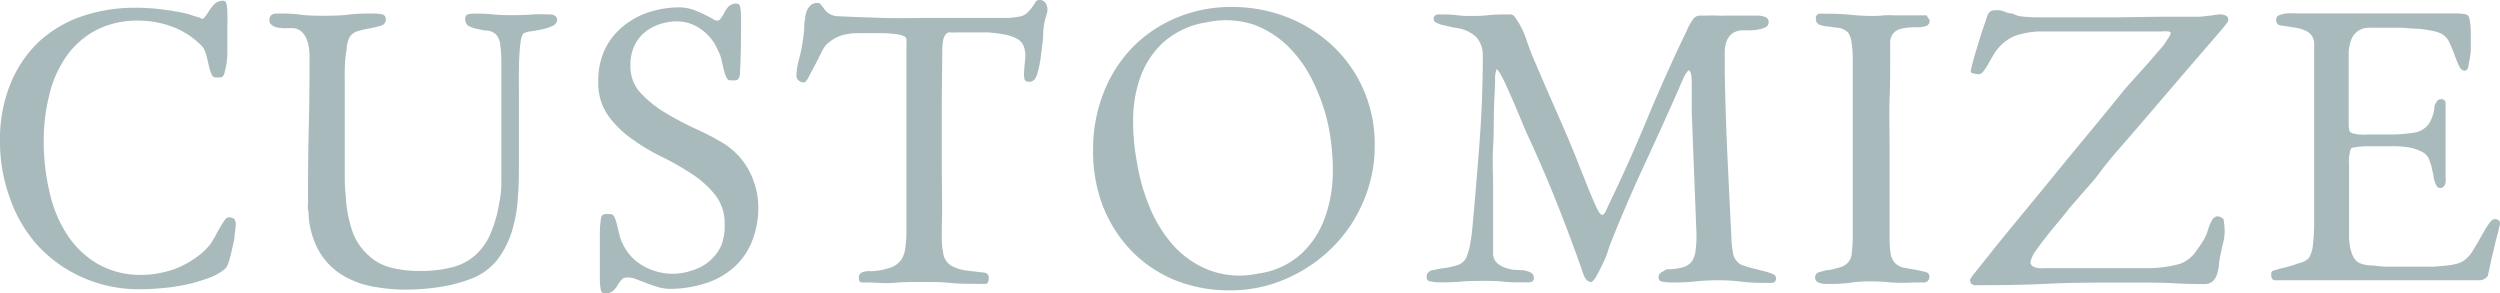 <svg xmlns="http://www.w3.org/2000/svg" width="203.55" height="23.88" viewBox="0 0 203.55 23.88"><defs><style>.cls-1{fill:#a8babb;}</style></defs><g id="レイヤー_2" data-name="レイヤー 2"><g id="レイアウト4"><path class="cls-1" d="M18.18.06q.21,0,.27.3a3.73,3.73,0,0,1,.06.72,8.71,8.71,0,0,1,0,.87c0,.3,0,.56,0,.78q0,.78,0,1.56T18.3,5.85a.77.77,0,0,1-.15.36.29.29,0,0,1-.21.09.78.78,0,0,1-.22,0l-.2,0q-.18,0-.3-.27A3.7,3.7,0,0,1,17,5.33c-.06-.25-.12-.52-.19-.79a2.63,2.63,0,0,0-.29-.7,6.48,6.48,0,0,0-2.35-1.61,7.91,7.91,0,0,0-2.87-.55,7.23,7.23,0,0,0-3.54.81,6.93,6.93,0,0,0-2.4,2.16A9.12,9.12,0,0,0,4,7.79a15,15,0,0,0-.44,3.7,17.82,17.82,0,0,0,.44,4A10.56,10.56,0,0,0,5.4,19a7.48,7.48,0,0,0,2.49,2.45,7,7,0,0,0,3.72.93,7.26,7.26,0,0,0,1.5-.17,7.34,7.34,0,0,0,1.51-.47A7.83,7.83,0,0,0,16,20.94a5.33,5.33,0,0,0,1.12-1.05c.1-.14.21-.33.35-.57s.26-.48.4-.72.27-.45.39-.63.23-.27.33-.27a.72.72,0,0,1,.47.12.59.59,0,0,1,.13.45,6.73,6.73,0,0,1-.08.78c0,.36-.11.74-.19,1.12s-.17.75-.27,1.07a1.66,1.66,0,0,1-.3.63,4.31,4.31,0,0,1-1.35.76,13.09,13.09,0,0,1-1.8.53,15.69,15.69,0,0,1-2,.3c-.68.06-1.28.09-1.82.09a11.32,11.32,0,0,1-4.75-1A11.1,11.1,0,0,1,3.08,20,11.26,11.26,0,0,1,.8,16.11,13.35,13.35,0,0,1,0,11.52,12,12,0,0,1,.83,6.88,9.84,9.84,0,0,1,3.1,3.46,9.82,9.82,0,0,1,6.6,1.35,13.35,13.35,0,0,1,11.07.63a17.28,17.28,0,0,1,2,.12c.67.08,1.34.19,2,.33a4.78,4.78,0,0,1,.56.17l.64.19c.14.12.26.11.36,0A5.13,5.13,0,0,0,17,.93a3.85,3.85,0,0,1,.45-.59A1,1,0,0,1,18.18.06Z"/><path class="cls-1" d="M45.36,1.59A.56.56,0,0,1,45,2.1a3.19,3.19,0,0,1-.84.28,8.61,8.61,0,0,1-.92.17,1.71,1.71,0,0,0-.58.15c-.14.08-.24.39-.3.94s-.1,1.2-.11,1.94,0,1.51,0,2.31,0,1.5,0,2.1,0,1.08,0,1.62,0,1.08,0,1.62c0,.88,0,1.8-.08,2.76a11.54,11.54,0,0,1-.46,2.74,7.56,7.56,0,0,1-1.17,2.36,5,5,0,0,1-2.22,1.62,12.2,12.2,0,0,1-2.61.67,18.48,18.48,0,0,1-2.64.2,14.36,14.36,0,0,1-2.91-.29,7.24,7.24,0,0,1-2.46-1A5.54,5.54,0,0,1,26,20.49a6.89,6.89,0,0,1-.87-2.88c0-.18,0-.36-.05-.54s0-.36,0-.54V15.42q0-2.55.06-5t.06-5c0-.28,0-.6,0-1a4,4,0,0,0-.15-1,1.92,1.92,0,0,0-.45-.8,1.19,1.19,0,0,0-.91-.33h-.33a2.76,2.76,0,0,1-.38,0,2.32,2.32,0,0,1-.45-.06A1,1,0,0,1,22.09,2a.38.38,0,0,1-.16-.33q0-.57.6-.57c.64,0,1.27,0,1.9.09s1.27.09,1.91.09,1.38,0,2.05-.09,1.36-.09,2.06-.09a3.77,3.77,0,0,1,.6.06.37.37,0,0,1,.36.39A.52.52,0,0,1,31,2.1a8.24,8.24,0,0,1-.91.21,8.72,8.72,0,0,0-1,.24,1.07,1.07,0,0,0-.7.63,2.59,2.59,0,0,0-.15.6c0,.26-.08.55-.11.87s-.05.65-.06,1,0,.66,0,1v5.52c0,.62,0,1.24,0,1.86s0,1.24.08,1.86a10.47,10.47,0,0,0,.58,3.06A4.85,4.85,0,0,0,30,20.79a4.26,4.26,0,0,0,1.82,1,9.4,9.4,0,0,0,2.34.27,10.47,10.47,0,0,0,2.62-.29,4.55,4.55,0,0,0,1.86-.94,4.88,4.88,0,0,0,1.25-1.7,10.29,10.29,0,0,0,.75-2.56,8.28,8.28,0,0,0,.18-1.74V8.37q0-.69,0-1.56t0-1.68a10.79,10.79,0,0,0-.09-1.46,1.45,1.45,0,0,0-.36-.88,1.28,1.28,0,0,0-.69-.3c-.28,0-.56-.08-.83-.14a2.43,2.43,0,0,1-.69-.23.63.63,0,0,1-.28-.59q0-.3.21-.36a1.63,1.63,0,0,1,.45-.06c.52,0,1,0,1.57.06s1.06.06,1.58.06,1.08,0,1.62-.05,1.08,0,1.62,0Q45.36,1.29,45.36,1.59Z"/><path class="cls-1" d="M49.17,23.88c-.14,0-.23-.13-.27-.38a5.61,5.61,0,0,1-.06-.88c0-.34,0-.69,0-1.05s0-.65,0-.87c0-.52,0-1,0-1.41s0-.89.08-1.41a.55.55,0,0,1,.13-.36.35.35,0,0,1,.23-.09.78.78,0,0,1,.22,0l.2,0a.37.37,0,0,1,.33.26,3.08,3.08,0,0,1,.21.63c.06.24.12.51.19.79a3.52,3.52,0,0,0,.26.72,4,4,0,0,0,1.68,1.82,4.85,4.85,0,0,0,2.37.64,4.71,4.71,0,0,0,1.66-.29A3.73,3.73,0,0,0,58.72,20,4.38,4.38,0,0,0,59,18.24a3.69,3.69,0,0,0-.77-2.37,8.07,8.07,0,0,0-1.9-1.71,23.31,23.31,0,0,0-2.48-1.41,16.35,16.35,0,0,1-2.47-1.49,7.91,7.91,0,0,1-1.91-1.92,4.59,4.59,0,0,1-.76-2.71,6,6,0,0,1,.52-2.57A5.5,5.5,0,0,1,50.7,2.17,6.46,6.46,0,0,1,52.81,1,8.09,8.09,0,0,1,55.38.6a3.67,3.67,0,0,1,1.41.33,10.11,10.11,0,0,1,1.32.66c.22.12.38.12.49,0a1.6,1.6,0,0,0,.32-.46,2.92,2.92,0,0,1,.37-.57A.84.84,0,0,1,60,.3q.21,0,.27.3a3.73,3.73,0,0,1,.06.72c0,.28,0,.57,0,.87s0,.56,0,.78q0,1.56-.09,3.12a.77.77,0,0,1-.15.36.29.29,0,0,1-.21.09,1,1,0,0,1-.24,0l-.21,0q-.18,0-.3-.27a3.55,3.55,0,0,1-.21-.65c-.06-.24-.12-.51-.18-.77a2.29,2.29,0,0,0-.27-.71,3.9,3.9,0,0,0-1.41-1.77,3.34,3.34,0,0,0-1.89-.63,4.61,4.61,0,0,0-1.49.24,3.7,3.7,0,0,0-1.23.69,3.15,3.15,0,0,0-.82,1.11,3.51,3.51,0,0,0-.3,1.47A3.23,3.23,0,0,0,52,7.39a9,9,0,0,0,2,1.69,26.39,26.39,0,0,0,2.53,1.36A20.36,20.36,0,0,1,59,11.73a5.82,5.82,0,0,1,2,2.19,6.42,6.42,0,0,1,.74,2.88,7.34,7.34,0,0,1-.53,2.89,5.65,5.65,0,0,1-1.47,2.09,6.36,6.36,0,0,1-2.25,1.27,9.57,9.57,0,0,1-2.86.47,3.69,3.69,0,0,1-1.07-.15c-.33-.1-.64-.21-.93-.32l-.81-.31a1.88,1.88,0,0,0-.7-.15.66.66,0,0,0-.53.2,3.1,3.1,0,0,0-.31.44,2,2,0,0,1-.36.45A1,1,0,0,1,49.17,23.88Z"/><path class="cls-1" d="M85.23,1.11a5.86,5.86,0,0,0-.29,1.51c0,.63-.11,1.25-.18,1.85A9.41,9.41,0,0,1,84.46,6c-.13.44-.34.66-.64.66s-.38-.1-.42-.28a2.45,2.45,0,0,1,0-.73c0-.28.06-.6.08-.94a2.2,2.2,0,0,0-.15-1,1.2,1.2,0,0,0-.59-.59,3.57,3.57,0,0,0-1-.32,12.09,12.09,0,0,0-1.28-.16c-.45,0-.87,0-1.27,0h-.81c-.24,0-.44,0-.6,0a2.42,2.42,0,0,1-.39,0A.39.39,0,0,0,77,2.8a1,1,0,0,0-.21.49,5.23,5.23,0,0,0-.07,1L76.68,8c0,1.76,0,3.52,0,5.28s.06,3.52,0,5.28c0,.32,0,.64,0,1a6.27,6.27,0,0,0,.11,1,1.41,1.41,0,0,0,.75,1.12,3.5,3.5,0,0,0,1.26.36l1.18.14c.35,0,.53.18.53.42s-.07.49-.21.51a4.54,4.54,0,0,1-.6,0c-.8,0-1.6,0-2.39-.08s-1.58-.07-2.38-.07-1.44,0-2.15.07S71.4,23,70.68,23l-.5,0c-.17,0-.25-.14-.25-.36a.45.45,0,0,1,.27-.47,1.8,1.8,0,0,1,.57-.1,1.79,1.79,0,0,0,.39,0,5.28,5.28,0,0,0,1.39-.3,1.75,1.75,0,0,0,.8-.58,2.2,2.2,0,0,0,.36-1,9.26,9.26,0,0,0,.09-1.41V4.29c0-.1,0-.29,0-.56a4.31,4.31,0,0,0,0-.55c0-.18-.27-.3-.69-.38a9.51,9.51,0,0,0-1.35-.1H69.84a4.62,4.62,0,0,0-1.34.19,3.26,3.26,0,0,0-1.24.77,2.7,2.7,0,0,0-.39.63c-.16.32-.33.66-.51,1s-.36.67-.53,1-.29.42-.37.42A.71.71,0,0,1,65,6.54a.55.55,0,0,1-.15-.45,5.39,5.39,0,0,1,.24-1.37,14.35,14.35,0,0,0,.39-2.41c0-.22,0-.45.06-.71a2.66,2.66,0,0,1,.13-.67A1.3,1.3,0,0,1,66,.43a.85.85,0,0,1,.6-.19.3.3,0,0,1,.25.15l.26.34a1.63,1.63,0,0,0,.4.38,1.39,1.39,0,0,0,.71.21c1.2.06,2.43.1,3.69.14s2.49,0,3.69,0c1,0,1.88,0,2.77,0s1.82,0,2.78,0c.3,0,.6,0,.91,0A7,7,0,0,0,83,1.35a1.19,1.19,0,0,0,.6-.27A3,3,0,0,0,84,.63a4.33,4.33,0,0,0,.3-.44A.35.35,0,0,1,84.57,0a.6.6,0,0,1,.64.39A1.05,1.05,0,0,1,85.23,1.11Z"/><path class="cls-1" d="M111.93,11.85a11.44,11.44,0,0,1-.92,4.54,11.57,11.57,0,0,1-2.52,3.75,12.14,12.14,0,0,1-3.76,2.55,11.24,11.24,0,0,1-4.62.95,11.77,11.77,0,0,1-4.49-.85A10.46,10.46,0,0,1,92.1,20.4a11.09,11.09,0,0,1-2.3-3.61A12.39,12.39,0,0,1,89,12.21a12.48,12.48,0,0,1,.84-4.62A11,11,0,0,1,92.17,3.9a10.78,10.78,0,0,1,3.59-2.44,11.41,11.41,0,0,1,4.53-.89,12.2,12.2,0,0,1,4.48.82,11.53,11.53,0,0,1,3.71,2.32A10.81,10.81,0,0,1,111,7.26,11.07,11.07,0,0,1,111.93,11.85Zm-3.72-1.35A15.33,15.33,0,0,0,107,6.84a10.39,10.39,0,0,0-2.06-3A7.86,7.86,0,0,0,102.06,2a7.31,7.31,0,0,0-3.78-.19,6.94,6.94,0,0,0-3.54,1.62,7.11,7.11,0,0,0-1.88,2.82,10.35,10.35,0,0,0-.6,3.46,18,18,0,0,0,.32,3.56,16.32,16.32,0,0,0,1,3.54A11,11,0,0,0,95.55,20a7.68,7.68,0,0,0,2.91,2,7.1,7.1,0,0,0,4,.27A6.47,6.47,0,0,0,106,20.62a7.45,7.45,0,0,0,1.89-2.94,11.17,11.17,0,0,0,.63-3.58A19.06,19.06,0,0,0,108.21,10.5Z"/><path class="cls-1" d="M144,1.83a.42.42,0,0,1-.24.38,2.12,2.12,0,0,1-.57.19,4.93,4.93,0,0,1-.66.07c-.22,0-.39,0-.51,0a1.64,1.64,0,0,0-.93.22,1.37,1.37,0,0,0-.48.59,2.6,2.6,0,0,0-.18.84q0,.48,0,1v.75q.06,3.42.21,6.66t.33,6.78q0,.54.12,1.2a1.33,1.33,0,0,0,.6,1,2.42,2.42,0,0,0,.51.19,7.32,7.32,0,0,0,.78.21l.81.21a4.33,4.33,0,0,1,.63.23.34.34,0,0,1,.18.33.32.32,0,0,1-.29.35,5.46,5.46,0,0,1-.58,0h-.3a15,15,0,0,1-1.76-.11,14.79,14.79,0,0,0-1.75-.1,18.14,18.14,0,0,0-1.94.1A18,18,0,0,1,136,23a4,4,0,0,1-.59-.06c-.25,0-.37-.16-.37-.36a.44.44,0,0,1,.24-.41l.42-.25a4.59,4.59,0,0,0,1.3-.15,1.37,1.37,0,0,0,.74-.48,1.86,1.86,0,0,0,.31-.86,9.3,9.3,0,0,0,.08-1.3l-.39-10c0-.52,0-1,0-1.41s0-.77,0-1q0-.9-.24-1a1.08,1.08,0,0,0-.26.31,4.66,4.66,0,0,0-.25.5c-.08.18-.16.35-.23.52s-.12.3-.16.38q-1.38,3.12-2.72,6t-2.62,6.06c-.1.24-.22.55-.36,1s-.3.76-.47,1.12-.33.67-.49.94-.3.41-.42.41-.39-.14-.51-.42a4.71,4.71,0,0,1-.24-.66q-1-2.82-2.09-5.55t-2.35-5.43c-.08-.18-.24-.55-.47-1.11s-.48-1.15-.75-1.77-.52-1.17-.76-1.65-.41-.72-.51-.72a2.47,2.47,0,0,0-.11.88c0,.59-.06,1.36-.09,2.3s0,2-.07,3.13,0,2.28,0,3.38,0,2.12,0,3.06,0,1.66,0,2.16a1.09,1.09,0,0,0,.25.78,1.74,1.74,0,0,0,.63.42,3.48,3.48,0,0,0,.83.21L124,22a2,2,0,0,1,.63.19.47.47,0,0,1,.26.44c0,.22-.13.34-.38.36l-.58,0c-.52,0-1,0-1.55-.06s-1-.06-1.54-.06-1.28,0-1.91.06-1.26.06-1.9.06a2.83,2.83,0,0,1-.53-.08c-.23,0-.34-.15-.34-.31a.54.54,0,0,1,.42-.59c.28-.06.6-.13,1-.18a7,7,0,0,0,1.08-.24,1.18,1.18,0,0,0,.78-.76,4.77,4.77,0,0,0,.27-1q.09-.54.15-1.05.33-3.54.6-7.14t.27-7.14A2.21,2.21,0,0,0,120.18,3a2.88,2.88,0,0,0-1.59-.72l-.45-.09-.62-.14a2.53,2.53,0,0,1-.55-.19q-.24-.12-.24-.3a.34.34,0,0,1,.33-.38c.22,0,.41,0,.57,0a7.54,7.54,0,0,1,1,.06,7.7,7.7,0,0,0,1,.06c.52,0,1,0,1.51-.06s1-.06,1.52-.06a2.18,2.18,0,0,1,.39,0,.45.45,0,0,1,.3.22,6.58,6.58,0,0,1,.9,1.75c.22.66.46,1.28.72,1.88.6,1.4,1.2,2.79,1.81,4.17S128,12,128.55,13.41l.48,1.2c.18.46.36.9.54,1.33s.34.8.49,1.1.28.45.38.45.19-.08.27-.24.15-.31.21-.45q1.71-3.54,3.21-7.16c1-2.4,2.07-4.79,3.21-7.15a4.48,4.48,0,0,1,.57-1,.7.7,0,0,1,.54-.22h.63a7.42,7.42,0,0,1,.79,0,6.49,6.49,0,0,0,.71,0q.66,0,1.29,0t1.29,0a1.61,1.61,0,0,1,.54.11A.4.4,0,0,1,144,1.83Z"/><path class="cls-1" d="M157.11,1.62a.46.46,0,0,1-.32.51,2.65,2.65,0,0,1-.73.09,5.14,5.14,0,0,0-1.26.12,1.19,1.19,0,0,0-.66.39,1.2,1.2,0,0,0-.24.66q0,.39,0,.93c0,1.26,0,2.51-.05,3.75s0,2.49,0,3.75v7.65a8.71,8.71,0,0,0,.07,1.08,1.46,1.46,0,0,0,.44.93,1.5,1.5,0,0,0,.73.33l.9.16c.29.06.55.11.77.17s.33.18.33.36a.45.45,0,0,1-.44.5c-.29,0-.58,0-.88,0A15.76,15.76,0,0,1,154,23a15.76,15.76,0,0,0-1.68-.09,11.35,11.35,0,0,0-1.62.1,11.25,11.25,0,0,1-1.62.11h-.42a1.71,1.71,0,0,1-.59-.11.43.43,0,0,1-.28-.46.4.4,0,0,1,.3-.38,6.4,6.4,0,0,1,.7-.18c.27,0,.56-.11.86-.18a1.56,1.56,0,0,0,.75-.37,1.23,1.23,0,0,0,.37-.85,10,10,0,0,0,.08-1.19v-.63l0-10.5c0-.52,0-1,0-1.53s0-1,0-1.5V4.62a7.52,7.52,0,0,0-.09-1.11,2,2,0,0,0-.27-.84,1.48,1.48,0,0,0-.78-.41c-.3,0-.59-.08-.87-.1a2.27,2.27,0,0,1-.71-.15.52.52,0,0,1-.28-.54.32.32,0,0,1,.28-.35,3.4,3.4,0,0,1,.53,0h.33a17.24,17.24,0,0,1,1.75.09,17.44,17.44,0,0,0,1.76.09,6.53,6.53,0,0,0,.87-.05,8.71,8.71,0,0,1,.87,0h2.61a.64.64,0,0,1,.12.21A.69.69,0,0,1,157.11,1.62Z"/><path class="cls-1" d="M162.36.84a2.72,2.72,0,0,1,.48,0l.27.07.28.11a2.15,2.15,0,0,0,.5.09,1.85,1.85,0,0,0,.81.24,9.26,9.26,0,0,0,1,.06h.57l3,0,3.37,0,3.39-.05,3,0a4.8,4.8,0,0,0,.75-.08c.3,0,.57-.08.82-.1a1.24,1.24,0,0,1,.63.09c.17.08.23.24.17.48a6.64,6.64,0,0,1-.51.65c-.34.41-.8.94-1.37,1.6l-1.95,2.26-2.25,2.63c-.77.9-1.54,1.8-2.31,2.68S171.58,13.21,171,14s-1.17,1.4-1.62,1.92L168.45,17c-.16.22-.41.52-.74.92s-.67.8-1,1.22-.66.84-.93,1.24a2.48,2.48,0,0,0-.46.94.39.39,0,0,0,.19.36,1.13,1.13,0,0,0,.47.15,3.57,3.57,0,0,0,.57,0h.54c.9,0,1.87,0,2.92,0h2.93c.7,0,1.46,0,2.28,0a10.08,10.08,0,0,0,2.28-.35,2.72,2.72,0,0,0,1.15-.82,13.52,13.52,0,0,0,.83-1.22,3.81,3.81,0,0,0,.3-.74,3.52,3.52,0,0,1,.28-.7.75.75,0,0,1,.39-.38.71.71,0,0,1,.59.23,5.54,5.54,0,0,1,.09,1,4.06,4.06,0,0,1-.14,1c-.09.36-.16.7-.22,1s-.08.49-.11.76a3.43,3.43,0,0,1-.16.75,1.29,1.29,0,0,1-.36.56,1.07,1.07,0,0,1-.72.21q-1.14,0-2.28-.06t-2.28-.06h-2.61c-1.82,0-3.72,0-5.69.1s-3.86.11-5.68.11q-.48,0-.48-.45a4.12,4.12,0,0,1,.49-.68l1.29-1.62c.53-.67,1.15-1.42,1.85-2.28l2.16-2.62,2.2-2.69c.73-.88,1.4-1.7,2-2.42l1.56-1.9.86-1.06q.21-.27.78-.9l1.17-1.3,1.11-1.28a4.46,4.46,0,0,0,.6-.81,1.13,1.13,0,0,0,.15-.23,1.34,1.34,0,0,0,.12-.25c0-.08,0-.14-.2-.17a2.88,2.88,0,0,0-.55,0h-.6l-.39,0h-3.9l-1.85,0-1.77,0c-.57,0-1.07,0-1.51,0a7.51,7.51,0,0,0-1.74.3,3.37,3.37,0,0,0-1.47,1,2.93,2.93,0,0,0-.45.6c-.14.24-.28.48-.41.72a3.79,3.79,0,0,1-.4.61.57.57,0,0,1-.39.26,1.52,1.52,0,0,1-.44-.08c-.19,0-.25-.15-.19-.31q.18-.78.42-1.56l.48-1.56c.16-.44.29-.84.4-1.18S162.08.84,162.36.84Z"/><path class="cls-1" d="M200.7,5.76c-.2,0-.36-.13-.48-.38a8.81,8.81,0,0,1-.36-.88c-.12-.34-.26-.67-.41-1a1.56,1.56,0,0,0-.64-.74A3.2,3.2,0,0,0,198,2.5a10.8,10.8,0,0,0-1.14-.16c-.42,0-.86-.06-1.31-.08H193a1.6,1.6,0,0,0-1.05.29,1.63,1.63,0,0,0-.53.73,3.48,3.48,0,0,0-.19,1c0,.38,0,.73,0,1.07,0,.68,0,1.36,0,2s0,1.36,0,2v.69a2.68,2.68,0,0,0,.06.63.64.64,0,0,0,.36.21,2.72,2.72,0,0,0,.52.07,2.62,2.62,0,0,0,.56,0h2.1a12.81,12.81,0,0,0,1.65-.14,1.8,1.8,0,0,0,1.29-.75,3,3,0,0,0,.45-1.47l.19-.35a.41.41,0,0,1,.35-.16.31.31,0,0,1,.36.3q0,.3,0,.63,0,.63,0,1.26t0,1.26c0,.42,0,.84,0,1.25s0,.82,0,1.24c0,.1,0,.22,0,.37a2.14,2.14,0,0,1,0,.44.7.7,0,0,1-.14.34.37.37,0,0,1-.31.14q-.21,0-.33-.27a3,3,0,0,1-.2-.62c0-.22-.09-.46-.13-.68a1.49,1.49,0,0,0-.15-.5,1.25,1.25,0,0,0-.62-.86,3.83,3.83,0,0,0-1.17-.39,8.11,8.11,0,0,0-1.41-.08H193c-.16,0-.33,0-.51,0l-.53.05-.37.06q-.18,0-.24.27a3.79,3.79,0,0,0-.09.54,4,4,0,0,0,0,.6c0,.2,0,.34,0,.42v4.74c0,.22,0,.47,0,.73a5.58,5.58,0,0,0,.09.81,3,3,0,0,0,.24.75,1.17,1.17,0,0,0,.5.53,2.84,2.84,0,0,0,.84.2c.4,0,.82.08,1.27.1l1.31,0c.42,0,.72,0,.9,0h.93l.87,0,.91-.08a6.24,6.24,0,0,0,.81-.13,2.11,2.11,0,0,0,.62-.24,2.66,2.66,0,0,0,.78-.84c.24-.38.46-.76.67-1.14s.41-.71.6-1,.37-.44.53-.44.37.08.4.24a.74.74,0,0,1-.07.48s0,.12-.06.3a2,2,0,0,1-.09.33c0,.06-.07.26-.15.61s-.17.73-.26,1.11-.2.91-.34,1.55a.84.84,0,0,1-.75.36H187.65l-.86,0c-.29,0-.58,0-.88,0s-.44,0-.66,0-.33-.18-.33-.48.12-.28.37-.36.55-.16.9-.24a7.79,7.79,0,0,0,1-.32A1.55,1.55,0,0,0,188,21a2.74,2.74,0,0,0,.33-1.17,16.09,16.09,0,0,0,.09-1.77c0-.66,0-1.32,0-2s0-1.25,0-1.75q0-2.43,0-4.83t0-4.83V3.84a1.39,1.39,0,0,0,0-.27,1.15,1.15,0,0,0-.56-1,3,3,0,0,0-1.08-.33l-1-.16c-.31,0-.46-.2-.46-.46a.39.39,0,0,1,.25-.38,2.39,2.39,0,0,1,.6-.15,5.93,5.93,0,0,1,.74,0h.66c.68,0,1.36,0,2,0s1.37,0,2.07,0c1.38,0,2.73,0,4.06,0s2.69,0,4.07,0H200a3.68,3.68,0,0,1,.66.06.43.43,0,0,1,.39.3,5.69,5.69,0,0,1,.12,1.11c0,.18,0,.4,0,.65s0,.55,0,.91A8,8,0,0,1,201,5.21C201,5.55,200.86,5.74,200.7,5.76Z"/></g></g></svg>